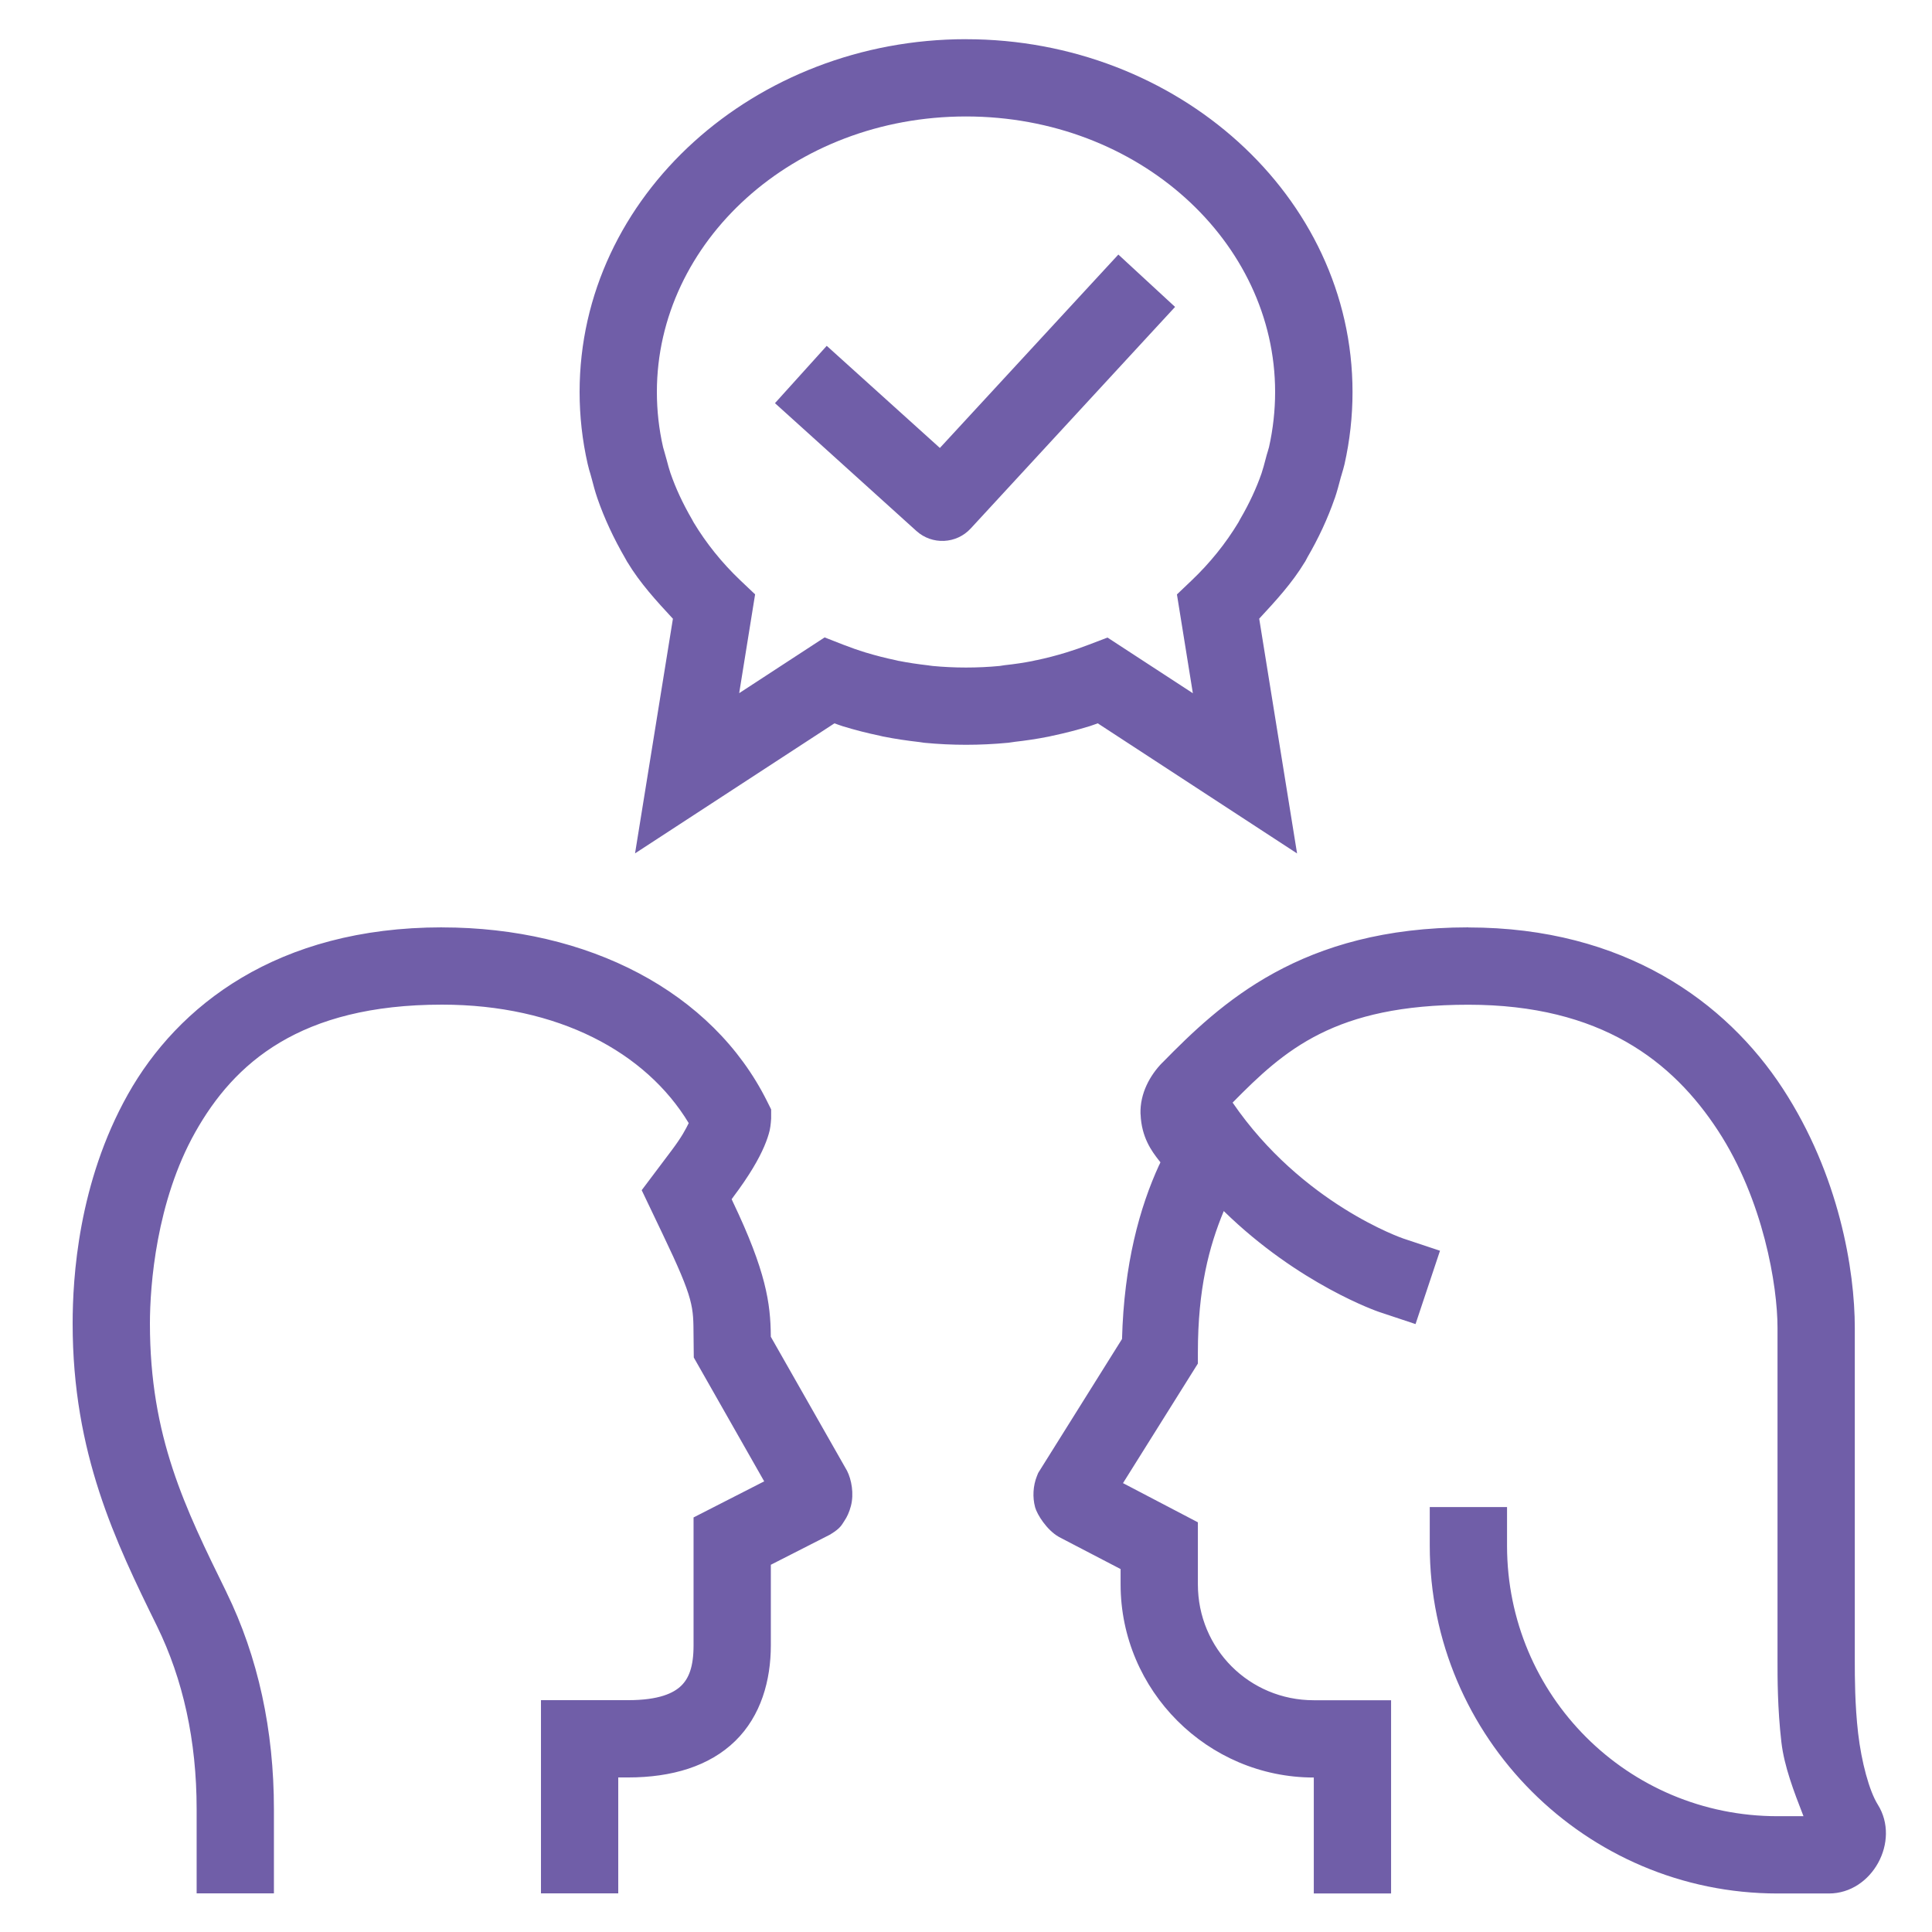 <?xml version="1.0" encoding="UTF-8"?> <svg xmlns="http://www.w3.org/2000/svg" xmlns:xlink="http://www.w3.org/1999/xlink" viewBox="0,0,256,256" width="150px" height="150px"><g fill="#705ea8" fill-rule="nonzero" stroke="none" stroke-width="1" stroke-linecap="butt" stroke-linejoin="miter" stroke-miterlimit="10" stroke-dasharray="" stroke-dashoffset="0" font-family="none" font-weight="none" font-size="none" text-anchor="none" style="mix-blend-mode: normal"><g transform="scale(5.12,5.12)"><path d="M25,1.014c-5.452,0 -10,4.046 -10,9.131c0,0.627 0.07,1.253 0.209,1.863c0.001,0.003 0.001,0.003 0.002,0.006v0.002c0.024,0.109 0.051,0.192 0.068,0.248l0.039,0.141c0.038,0.145 0.08,0.309 0.143,0.492l0.002,0.004v0.002c0.178,0.512 0.417,1.028 0.723,1.555c0.001,0.001 0.001,0.003 0.002,0.004l0.041,0.074l0.012,0.018c0.321,0.533 0.746,0.998 1.174,1.459l-0.98,6.072l5.16,-3.365c0.078,0.026 0.151,0.056 0.23,0.08h0.002c0.308,0.094 0.622,0.174 0.939,0.24l0.088,0.021l0.014,0.002c0.299,0.06 0.599,0.104 0.938,0.143l0.107,0.016l0.02,0.002c0.705,0.068 1.429,0.068 2.141,0l0.023,-0.002l0.176,-0.025l-0.035,0.004c0.299,-0.033 0.599,-0.077 0.898,-0.137l0.012,-0.002l0.086,-0.02l0.012,-0.002c0.316,-0.067 0.627,-0.147 0.945,-0.244h0.002c0.075,-0.023 0.143,-0.052 0.217,-0.076l5.158,3.367l-0.98,-6.076c0.427,-0.46 0.853,-0.924 1.174,-1.455l0.014,-0.02l0.055,-0.102v-0.002c0.293,-0.502 0.531,-1.015 0.709,-1.529h0.002v-0.002c0.062,-0.18 0.106,-0.351 0.162,-0.562l0.01,-0.031l0.012,-0.041l0.002,-0.008c0.023,-0.075 0.045,-0.151 0.064,-0.23l0.002,-0.008l0.002,-0.008c0.137,-0.61 0.207,-1.238 0.207,-1.867c0,-5.085 -4.548,-9.131 -10,-9.131zM25,3.014c4.472,0 8,3.246 8,7.131c0,0.479 -0.054,0.961 -0.158,1.426c-0.008,0.031 -0.017,0.061 -0.027,0.094l-0.002,0.008l-0.033,0.109l-0.004,0.016c-0.06,0.227 -0.093,0.352 -0.127,0.451c-0.132,0.381 -0.316,0.779 -0.549,1.178l-0.008,0.014l-0.043,0.08c-0.328,0.543 -0.733,1.047 -1.209,1.5l-0.381,0.363l0.412,2.557l-2.209,-1.441l-0.477,0.182c-0.193,0.074 -0.387,0.142 -0.58,0.201c-0.268,0.082 -0.521,0.148 -0.783,0.203h-0.006l-0.09,0.02l-0.006,0.002c-0.226,0.044 -0.46,0.079 -0.701,0.105l-0.018,0.002l-0.131,0.02c-0.576,0.055 -1.168,0.054 -1.734,0l-0.092,-0.012l-0.01,-0.002c-0.301,-0.035 -0.54,-0.071 -0.771,-0.117h-0.006l-0.074,-0.018l-0.01,-0.002c-0.258,-0.054 -0.512,-0.119 -0.762,-0.195h-0.002c-0.208,-0.064 -0.4,-0.132 -0.588,-0.205l-0.48,-0.188l-2.211,1.443l0.412,-2.557l-0.383,-0.363c-0.477,-0.454 -0.881,-0.957 -1.207,-1.498l-0.029,-0.053l-0.006,-0.012c-0.25,-0.43 -0.431,-0.824 -0.562,-1.203l-0.002,-0.004c-0.034,-0.1 -0.067,-0.222 -0.105,-0.367l-0.002,-0.006l-0.053,-0.189l-0.004,-0.014c-0.018,-0.058 -0.026,-0.09 -0.027,-0.094l-0.002,-0.004v-0.004c-0.106,-0.463 -0.16,-0.945 -0.16,-1.426c0,-3.884 3.528,-7.131 8,-7.131zM28.943,6.588l-0.678,0.734l-3.941,4.271l-2.186,-1.973l-0.742,-0.67l-1.34,1.484l0.742,0.67l2.918,2.637c0.407,0.368 1.035,0.339 1.406,-0.064l4.611,-5l0.678,-0.734zM11.439,24c-4.268,0 -6.843,2.033 -8.129,4.322c-1.286,2.29 -1.43,4.752 -1.43,5.932c0,3.36 1.111,5.648 2.184,7.832c0.674,1.377 1.025,2.961 1.025,4.734v1.18v1h2v-1v-1.18c0,-2.039 -0.408,-3.937 -1.229,-5.613v-0.002c-1.072,-2.184 -1.98,-4.019 -1.98,-6.951c0,-0.99 0.164,-3.157 1.172,-4.951c1.008,-1.794 2.714,-3.303 6.387,-3.303c3.006,0 5.279,1.232 6.385,3.066c-0.08,0.159 -0.167,0.34 -0.449,0.715l-0.768,1.021l0.551,1.154c0.811,1.695 0.784,1.859 0.791,2.627v0.002l0.006,0.547l1.822,3.205l-1.828,0.934v3.309c0,0.561 -0.124,0.855 -0.318,1.045c-0.194,0.19 -0.571,0.375 -1.377,0.375h-2.254v4v1h2v-1v-2h0.254c1.134,0 2.104,-0.29 2.773,-0.943c0.669,-0.653 0.922,-1.571 0.922,-2.477v-2.084l1.521,-0.775l0.035,-0.021c0.251,-0.155 0.274,-0.231 0.346,-0.338c0.07,-0.103 0.128,-0.227 0.17,-0.387c0.084,-0.32 0.015,-0.686 -0.1,-0.912l-0.012,-0.021l-1.961,-3.447v-0.027c-0.007,-0.834 -0.123,-1.668 -0.986,-3.473l-0.027,-0.061l0.037,-0.049v-0.002c0.427,-0.567 0.666,-0.989 0.805,-1.312c0.069,-0.162 0.115,-0.3 0.143,-0.42c0.027,-0.12 0.037,-0.302 0.037,-0.303v-0.236l-0.105,-0.211c-1.416,-2.842 -4.64,-4.5 -8.412,-4.5zM38,24c-4.333,0 -6.415,1.97 -7.918,3.502h-0.002c-0.317,0.324 -0.58,0.794 -0.564,1.324v0.004l0.002,0.004c0.022,0.604 0.294,0.966 0.475,1.197l0.039,0.049l-0.027,0.061h-0.002c-0.512,1.111 -0.913,2.578 -0.965,4.512l-2.17,3.467l-0.033,0.082c-0.099,0.247 -0.117,0.546 -0.047,0.803v0.002c0.052,0.189 0.304,0.589 0.607,0.762l0.016,0.01l1.59,0.828v0.395c0,2.75 2.25,5 5,5v2v1h2v-1v-4h-2c-1.668,0 -3,-1.332 -3,-3v-1.605l-1.938,-1.014l1.938,-3.094v-0.287c0,-1.648 0.289,-2.743 0.67,-3.66c1.951,1.908 4.014,2.609 4.014,2.609l0.949,0.316l0.633,-1.898l-0.949,-0.316c0,0 -2.618,-0.89 -4.418,-3.518c1.345,-1.367 2.643,-2.533 6.102,-2.533c3.427,0 5.288,1.463 6.461,3.26c1.173,1.796 1.539,4.011 1.539,5.102v8.639c0,0.398 -0.002,1.201 0.1,2.082c0.073,0.63 0.324,1.28 0.572,1.918h-0.672c-3.877,0 -7,-3.123 -7,-7v-1h-2v1c0,4.959 4.041,9 9,9h1.33c1.123,0 1.857,-1.355 1.266,-2.299c-0.224,-0.357 -0.424,-1.109 -0.51,-1.848c-0.085,-0.739 -0.086,-1.456 -0.086,-1.854v-8.639c0,-1.489 -0.403,-3.954 -1.865,-6.193c-1.462,-2.24 -4.102,-4.168 -8.135,-4.168z"></path></g></g></svg> 